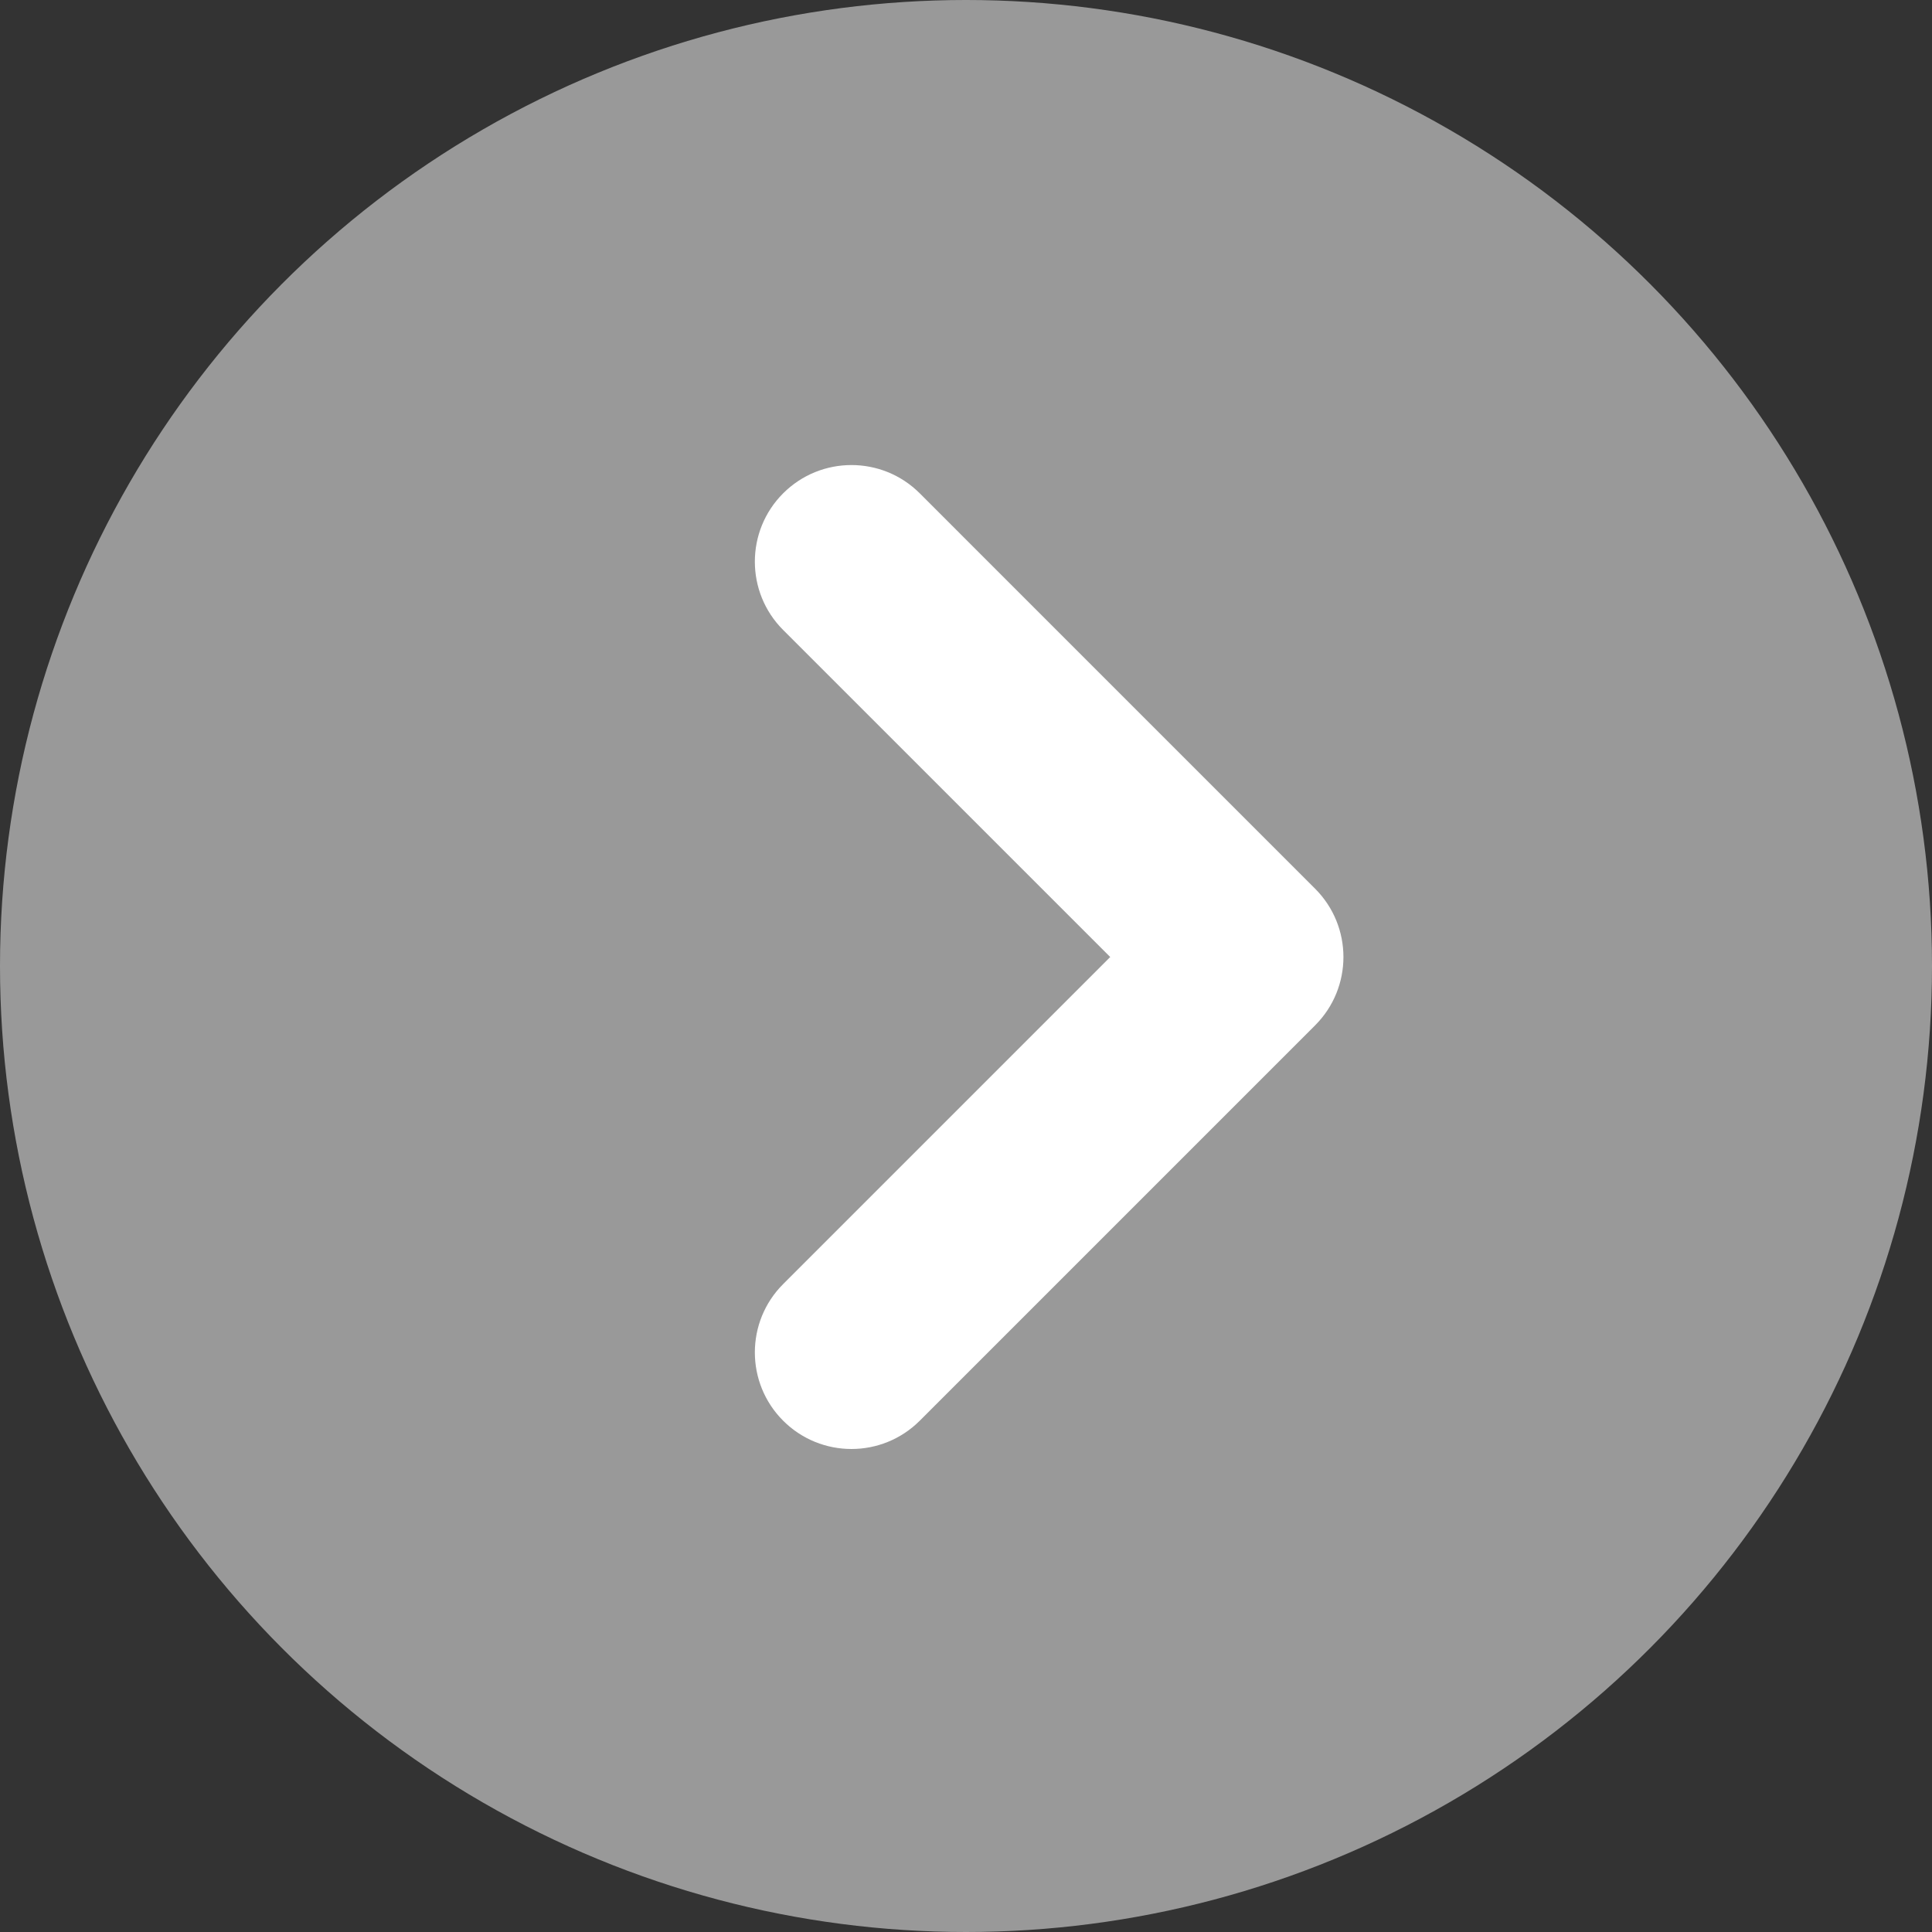 <?xml version="1.0" encoding="UTF-8"?> <svg xmlns="http://www.w3.org/2000/svg" width="100" height="100" viewBox="0 0 100 100" fill="none"><rect x="0" y="0" width="100" height="100" fill="#333333" stroke="none"/> <circle cx="50" cy="50" r="50" fill="white" fill-opacity="0.5"></circle> <path fill-rule="evenodd" clip-rule="evenodd" d="M40.535 25.535C42.488 23.583 45.654 23.583 47.607 25.535L68.071 46C70.024 47.953 70.024 51.118 68.071 53.071L47.607 73.535C45.654 75.488 42.488 75.488 40.535 73.535V73.535C38.583 71.583 38.583 68.417 40.535 66.465L57.465 49.535L40.535 32.607C38.583 30.654 38.583 27.488 40.535 25.535V25.535Z" fill="white"></path> </svg> 